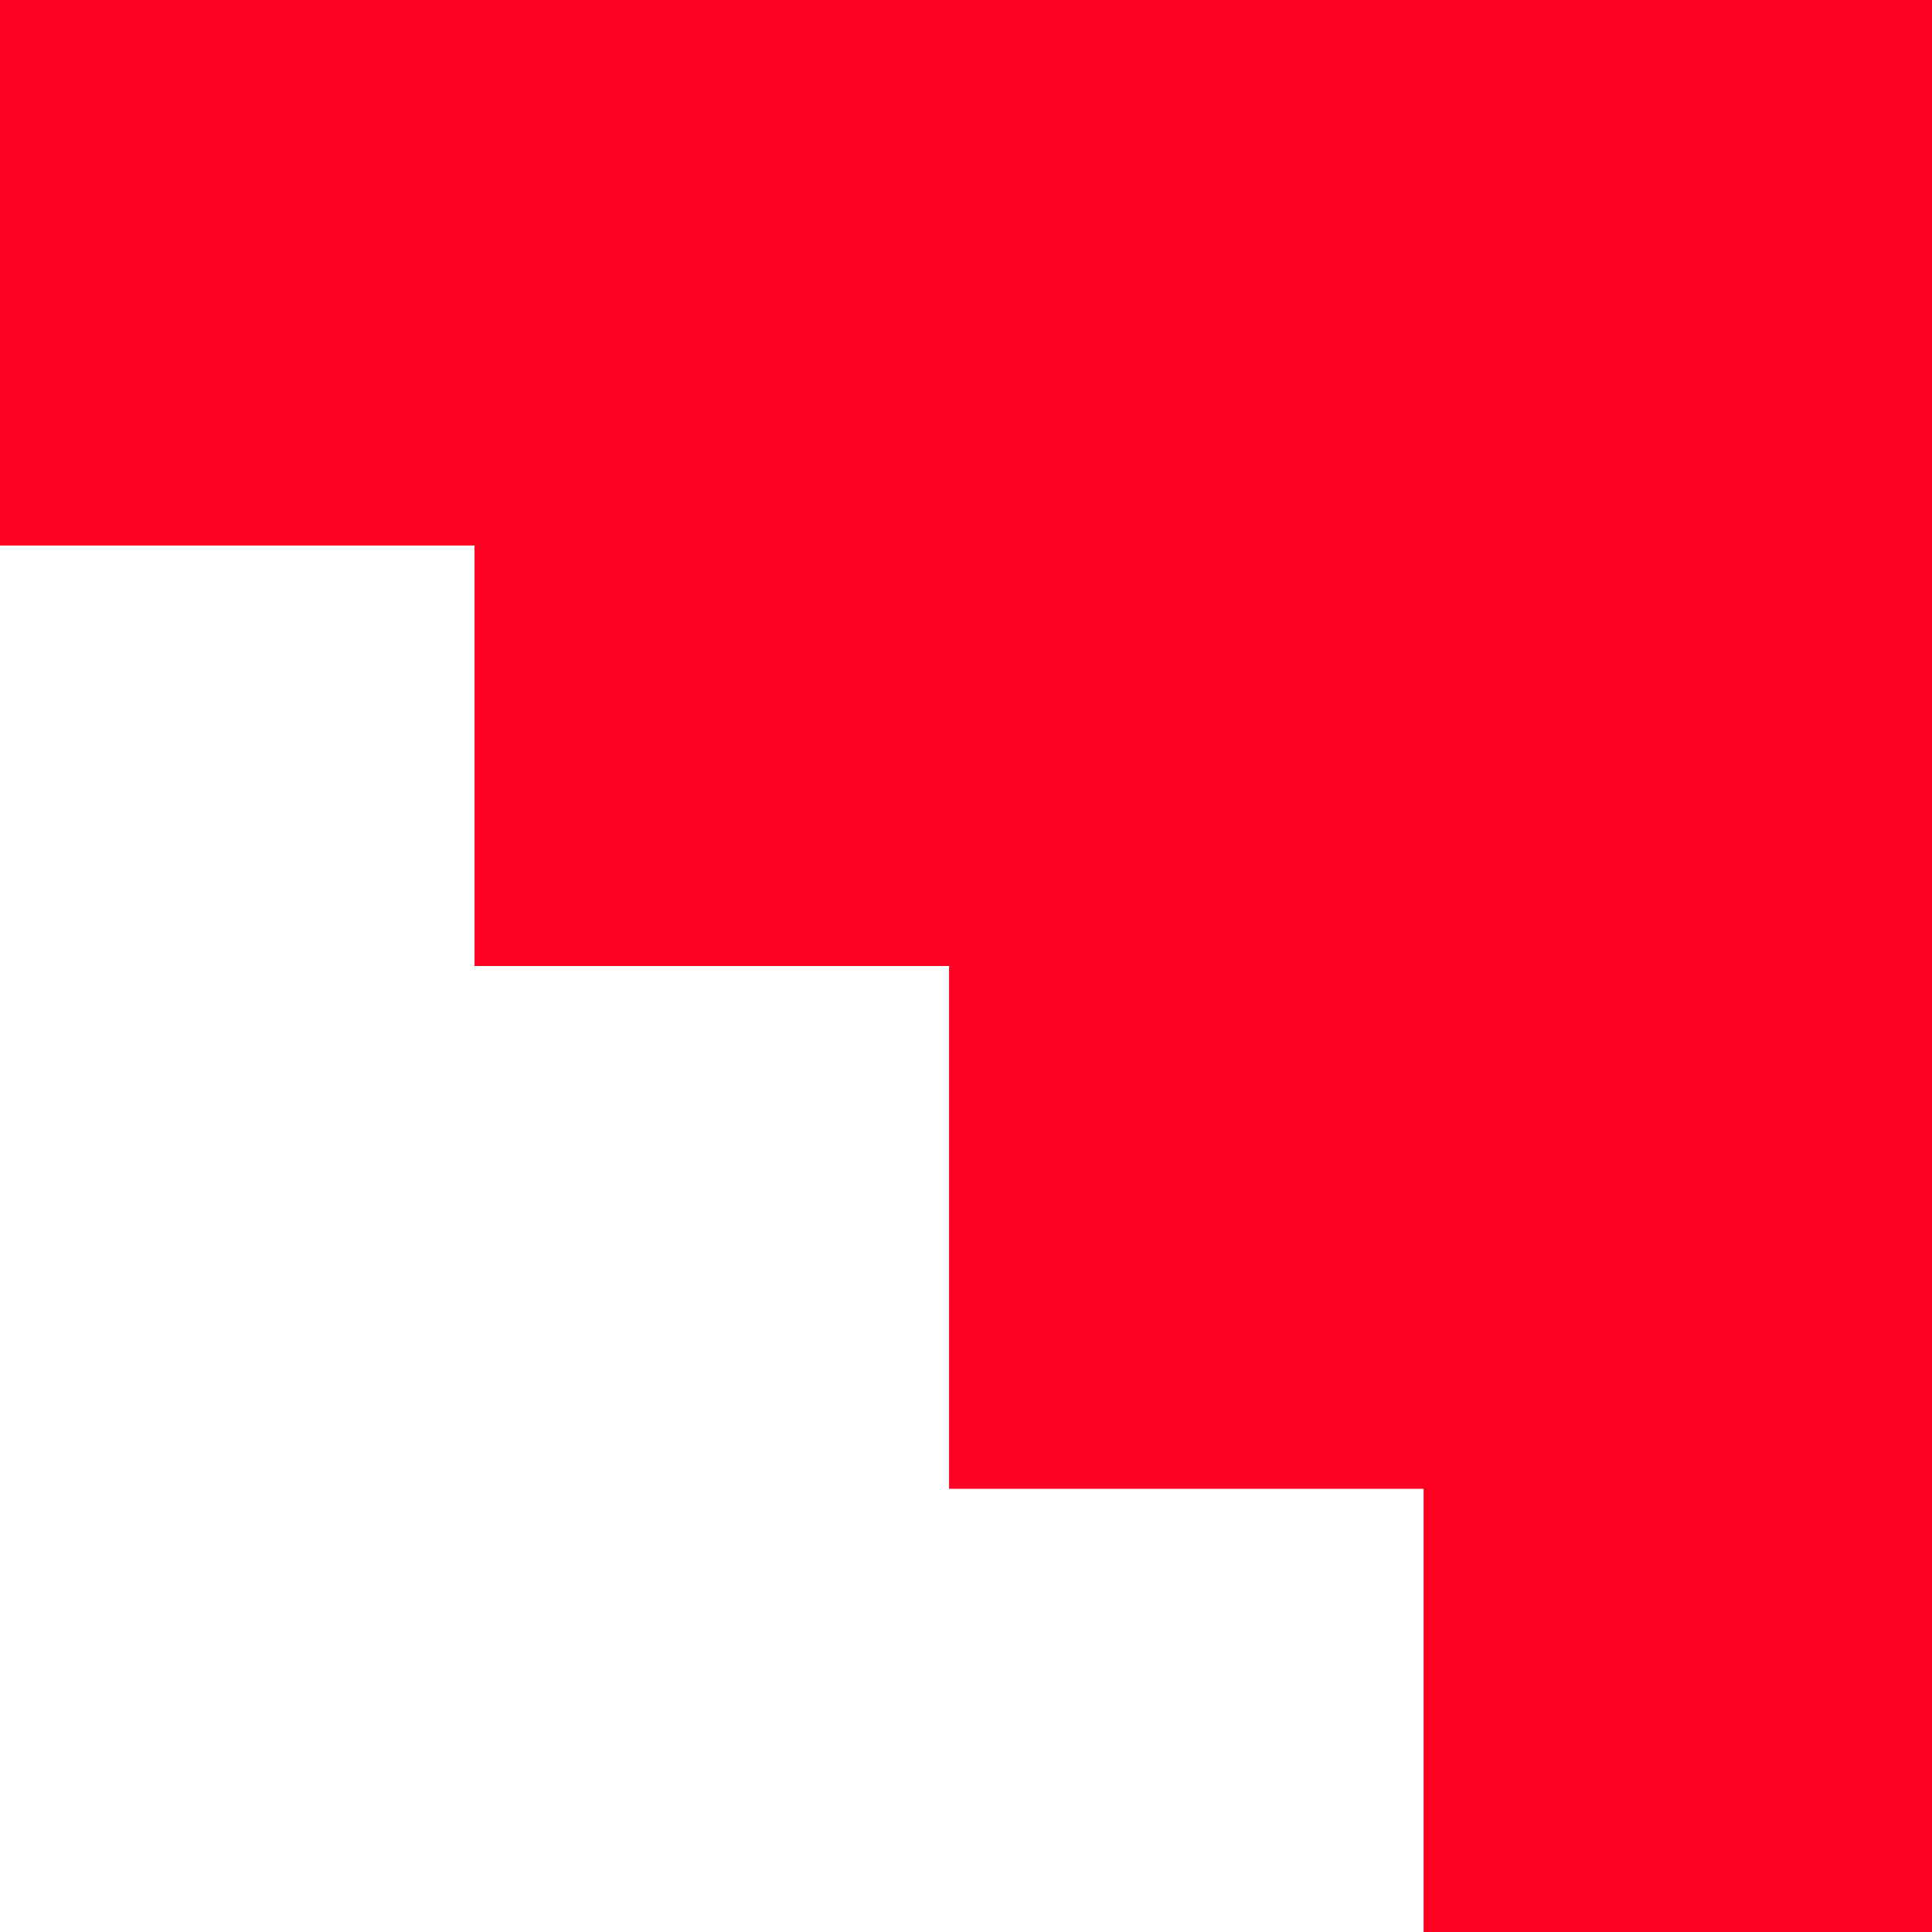 <svg width="64" height="64" viewBox="0 0 64 64" fill="none" xmlns="http://www.w3.org/2000/svg">
<g id="Icn-Programacao">
<path id="Combined Shape" fill-rule="evenodd" clip-rule="evenodd" d="M-2.79753e-06 -1.52588e-05L-2.00764e-06 18.071L15.719 18.071L15.719 -1.59459e-05L-2.79753e-06 -1.52588e-05ZM31.439 32L15.719 32L15.719 -6.87113e-07L31.439 -1.37422e-06L47.158 -2.06134e-06L64 -2.79753e-06L64 64L47.158 64L47.158 49.318L31.439 49.318L31.439 32Z" fill="#FE0020"/>
</g>
</svg>
